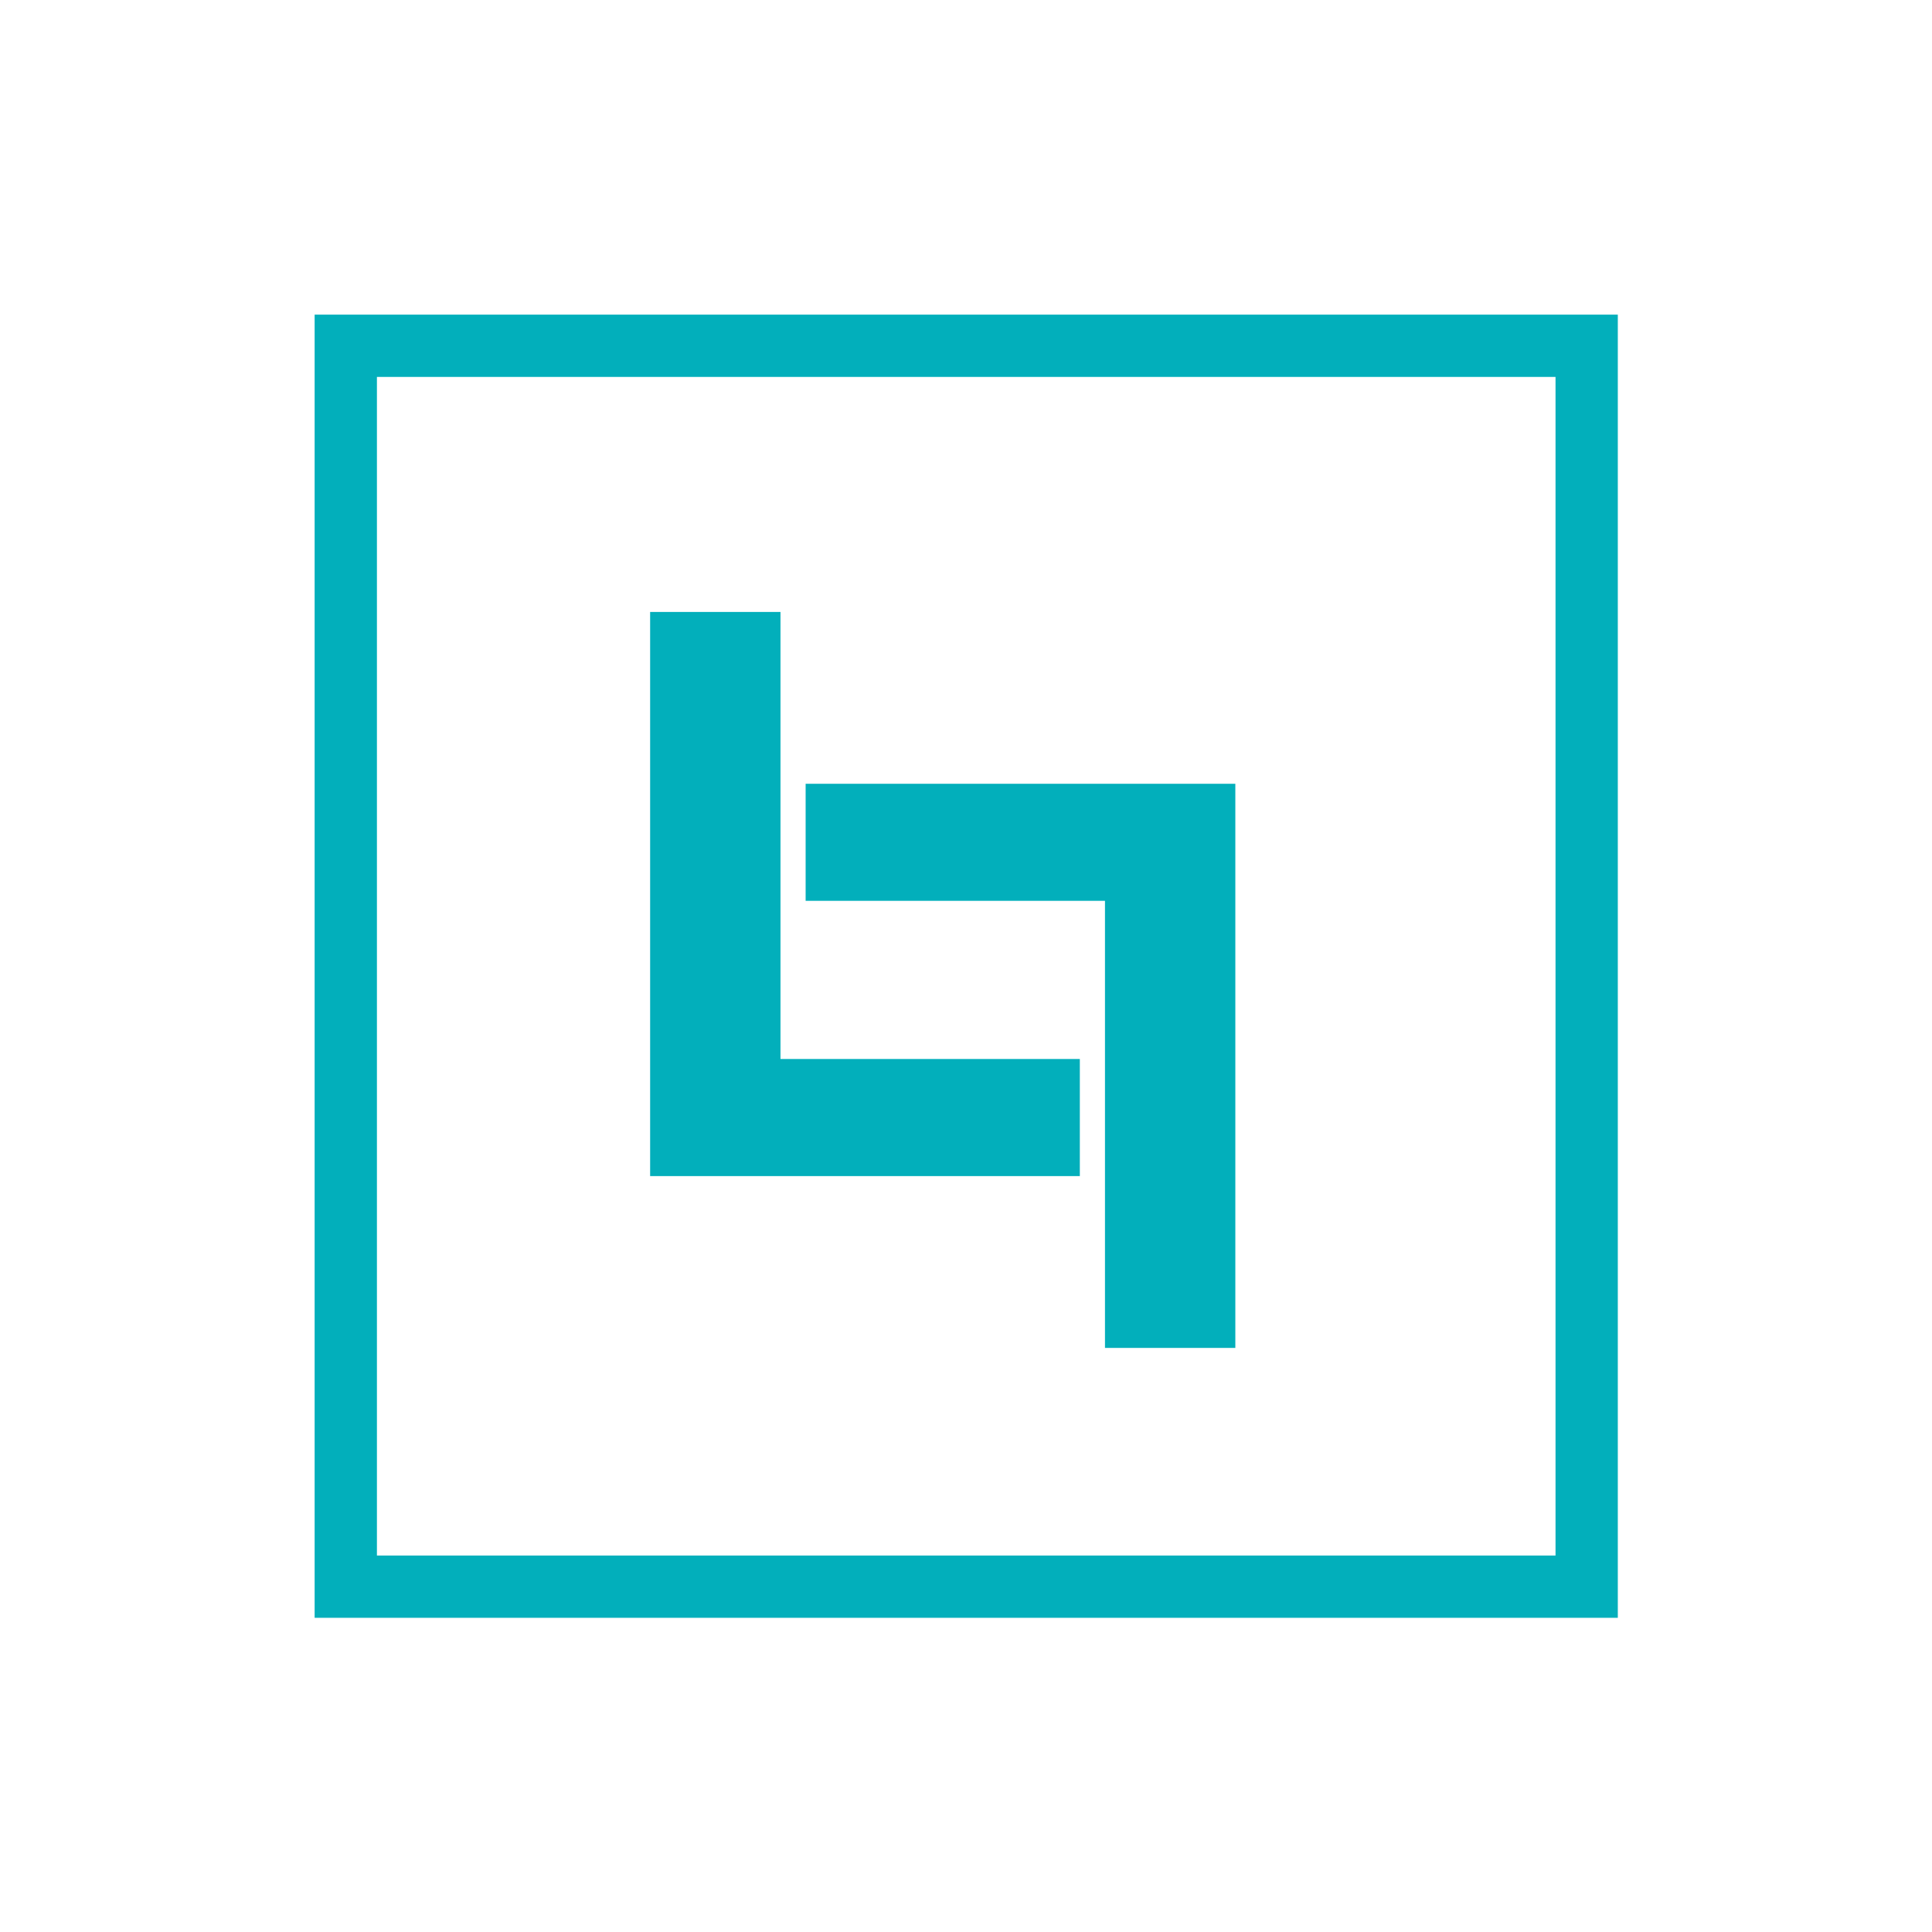 <svg xmlns="http://www.w3.org/2000/svg" xml:space="preserve" width="1500" height="1500" data-id="lg_Kssm3HyI9IRjb02sVD" data-version="1" viewBox="0 0 1500 1500"><path fill="#fff" stroke="transparent" d="M0 0h1500v1500H0z"/><g data-padding="20"><g transform="translate(-638.368 -638.368)scale(1.806)"><rect width="448.284" height="448.284" x="85.715" y="85.715" fill="none" stroke="#02afbb" stroke-width="22.5" paint-order="stroke" rx="0" ry="0" transform="translate(400.12 400.12)scale(1.19)"/><rect width="211.404" height="379.68" x="263.028" y="178.89" fill="none" rx="0" ry="0" transform="translate(348.99 377.97)"/><path fill="#02afbb" stroke="#02afbb" stroke-width="7.32" d="M814.03 855.41H636.62v-235.2h48.72V812.4h128.69Z"/><rect width="211.404" height="379.68" x="-474.432" y="-558.57" fill="none" rx="0" ry="0" transform="rotate(180 215.525 217.025)"/><path fill="#02afbb" stroke="#02afbb" stroke-width="7.32" d="M703.47 694.07h177.41v235.2h-48.72V737.08H703.47Z"/></g><path fill="transparent" stroke="transparent" stroke-width="1.876" d="M250 250h1000v1000H250z"/></g></svg>